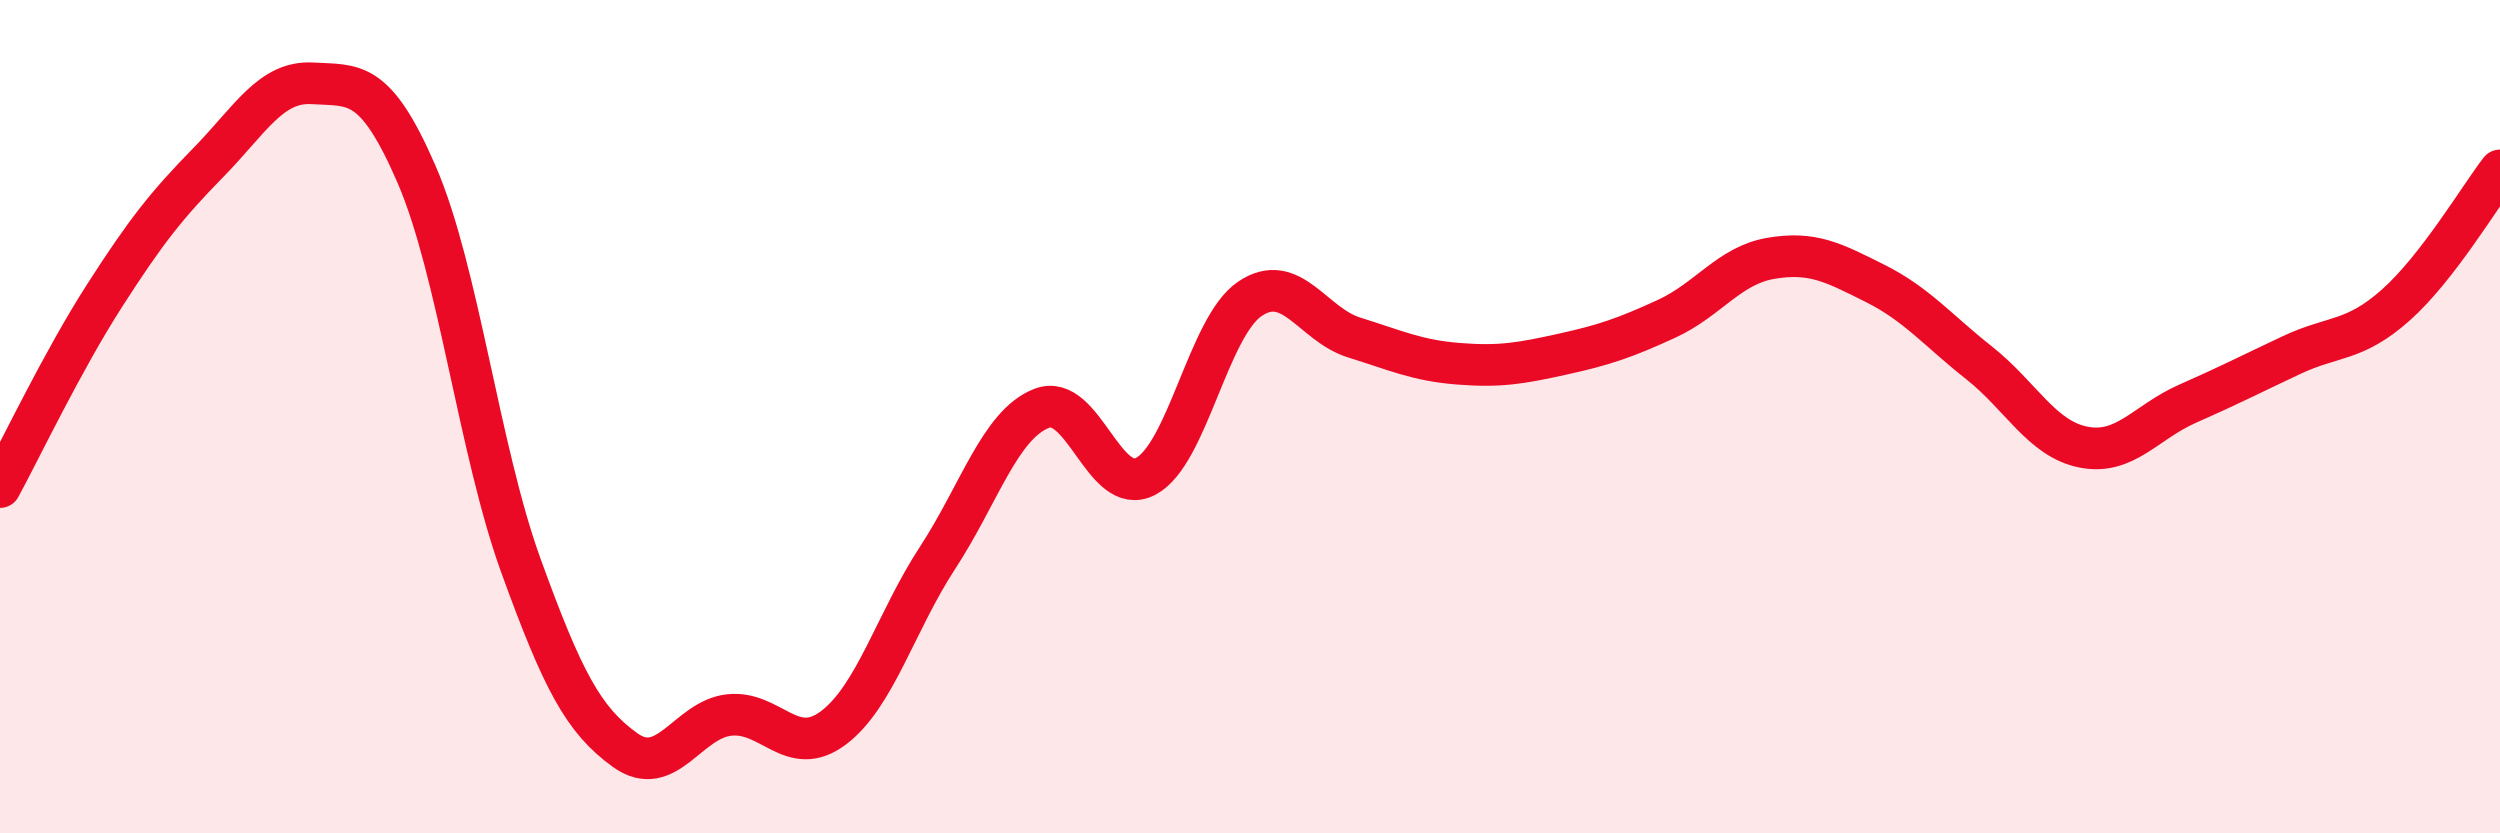 
    <svg width="60" height="20" viewBox="0 0 60 20" xmlns="http://www.w3.org/2000/svg">
      <path
        d="M 0,11.69 C 0.5,10.77 1.5,8.67 2.5,7.11 C 3.5,5.55 4,4.92 5,3.9 C 6,2.88 6.5,1.94 7.5,2 C 8.5,2.06 9,1.88 10,4.19 C 11,6.5 11.5,10.81 12.5,13.57 C 13.5,16.33 14,17.28 15,18 C 16,18.72 16.5,17.27 17.5,17.16 C 18.5,17.05 19,18.22 20,17.47 C 21,16.72 21.5,14.92 22.5,13.39 C 23.5,11.86 24,10.19 25,9.8 C 26,9.41 26.5,11.96 27.5,11.43 C 28.5,10.9 29,7.84 30,7.17 C 31,6.5 31.5,7.79 32.5,8.1 C 33.5,8.41 34,8.65 35,8.73 C 36,8.81 36.5,8.72 37.5,8.5 C 38.5,8.28 39,8.11 40,7.65 C 41,7.19 41.5,6.37 42.5,6.2 C 43.5,6.03 44,6.3 45,6.8 C 46,7.3 46.5,7.92 47.5,8.71 C 48.5,9.5 49,10.53 50,10.73 C 51,10.93 51.5,10.13 52.5,9.69 C 53.5,9.25 54,8.99 55,8.52 C 56,8.05 56.5,8.21 57.5,7.32 C 58.5,6.43 59.5,4.74 60,4.09L60 20L0 20Z"
        fill="#EB0A25"
        opacity="0.1"
        stroke-linecap="round"
        stroke-linejoin="round"
      />
      <path
        d="M 0,11.69 C 0.5,10.77 1.5,8.67 2.5,7.11 C 3.5,5.55 4,4.92 5,3.9 C 6,2.88 6.5,1.94 7.5,2 C 8.5,2.06 9,1.88 10,4.19 C 11,6.5 11.5,10.81 12.5,13.57 C 13.5,16.33 14,17.28 15,18 C 16,18.72 16.5,17.27 17.5,17.16 C 18.5,17.05 19,18.22 20,17.47 C 21,16.72 21.5,14.92 22.5,13.39 C 23.5,11.86 24,10.19 25,9.8 C 26,9.41 26.5,11.96 27.5,11.43 C 28.5,10.9 29,7.84 30,7.17 C 31,6.5 31.5,7.79 32.5,8.1 C 33.5,8.41 34,8.65 35,8.73 C 36,8.81 36.5,8.72 37.5,8.5 C 38.5,8.28 39,8.11 40,7.65 C 41,7.19 41.5,6.37 42.5,6.2 C 43.5,6.03 44,6.3 45,6.8 C 46,7.3 46.5,7.92 47.5,8.71 C 48.5,9.5 49,10.53 50,10.73 C 51,10.93 51.5,10.13 52.5,9.69 C 53.5,9.25 54,8.99 55,8.52 C 56,8.05 56.5,8.21 57.5,7.32 C 58.5,6.43 59.5,4.74 60,4.09"
        stroke="#EB0A25"
        stroke-width="1"
        fill="none"
        stroke-linecap="round"
        stroke-linejoin="round"
      />
    </svg>
  
